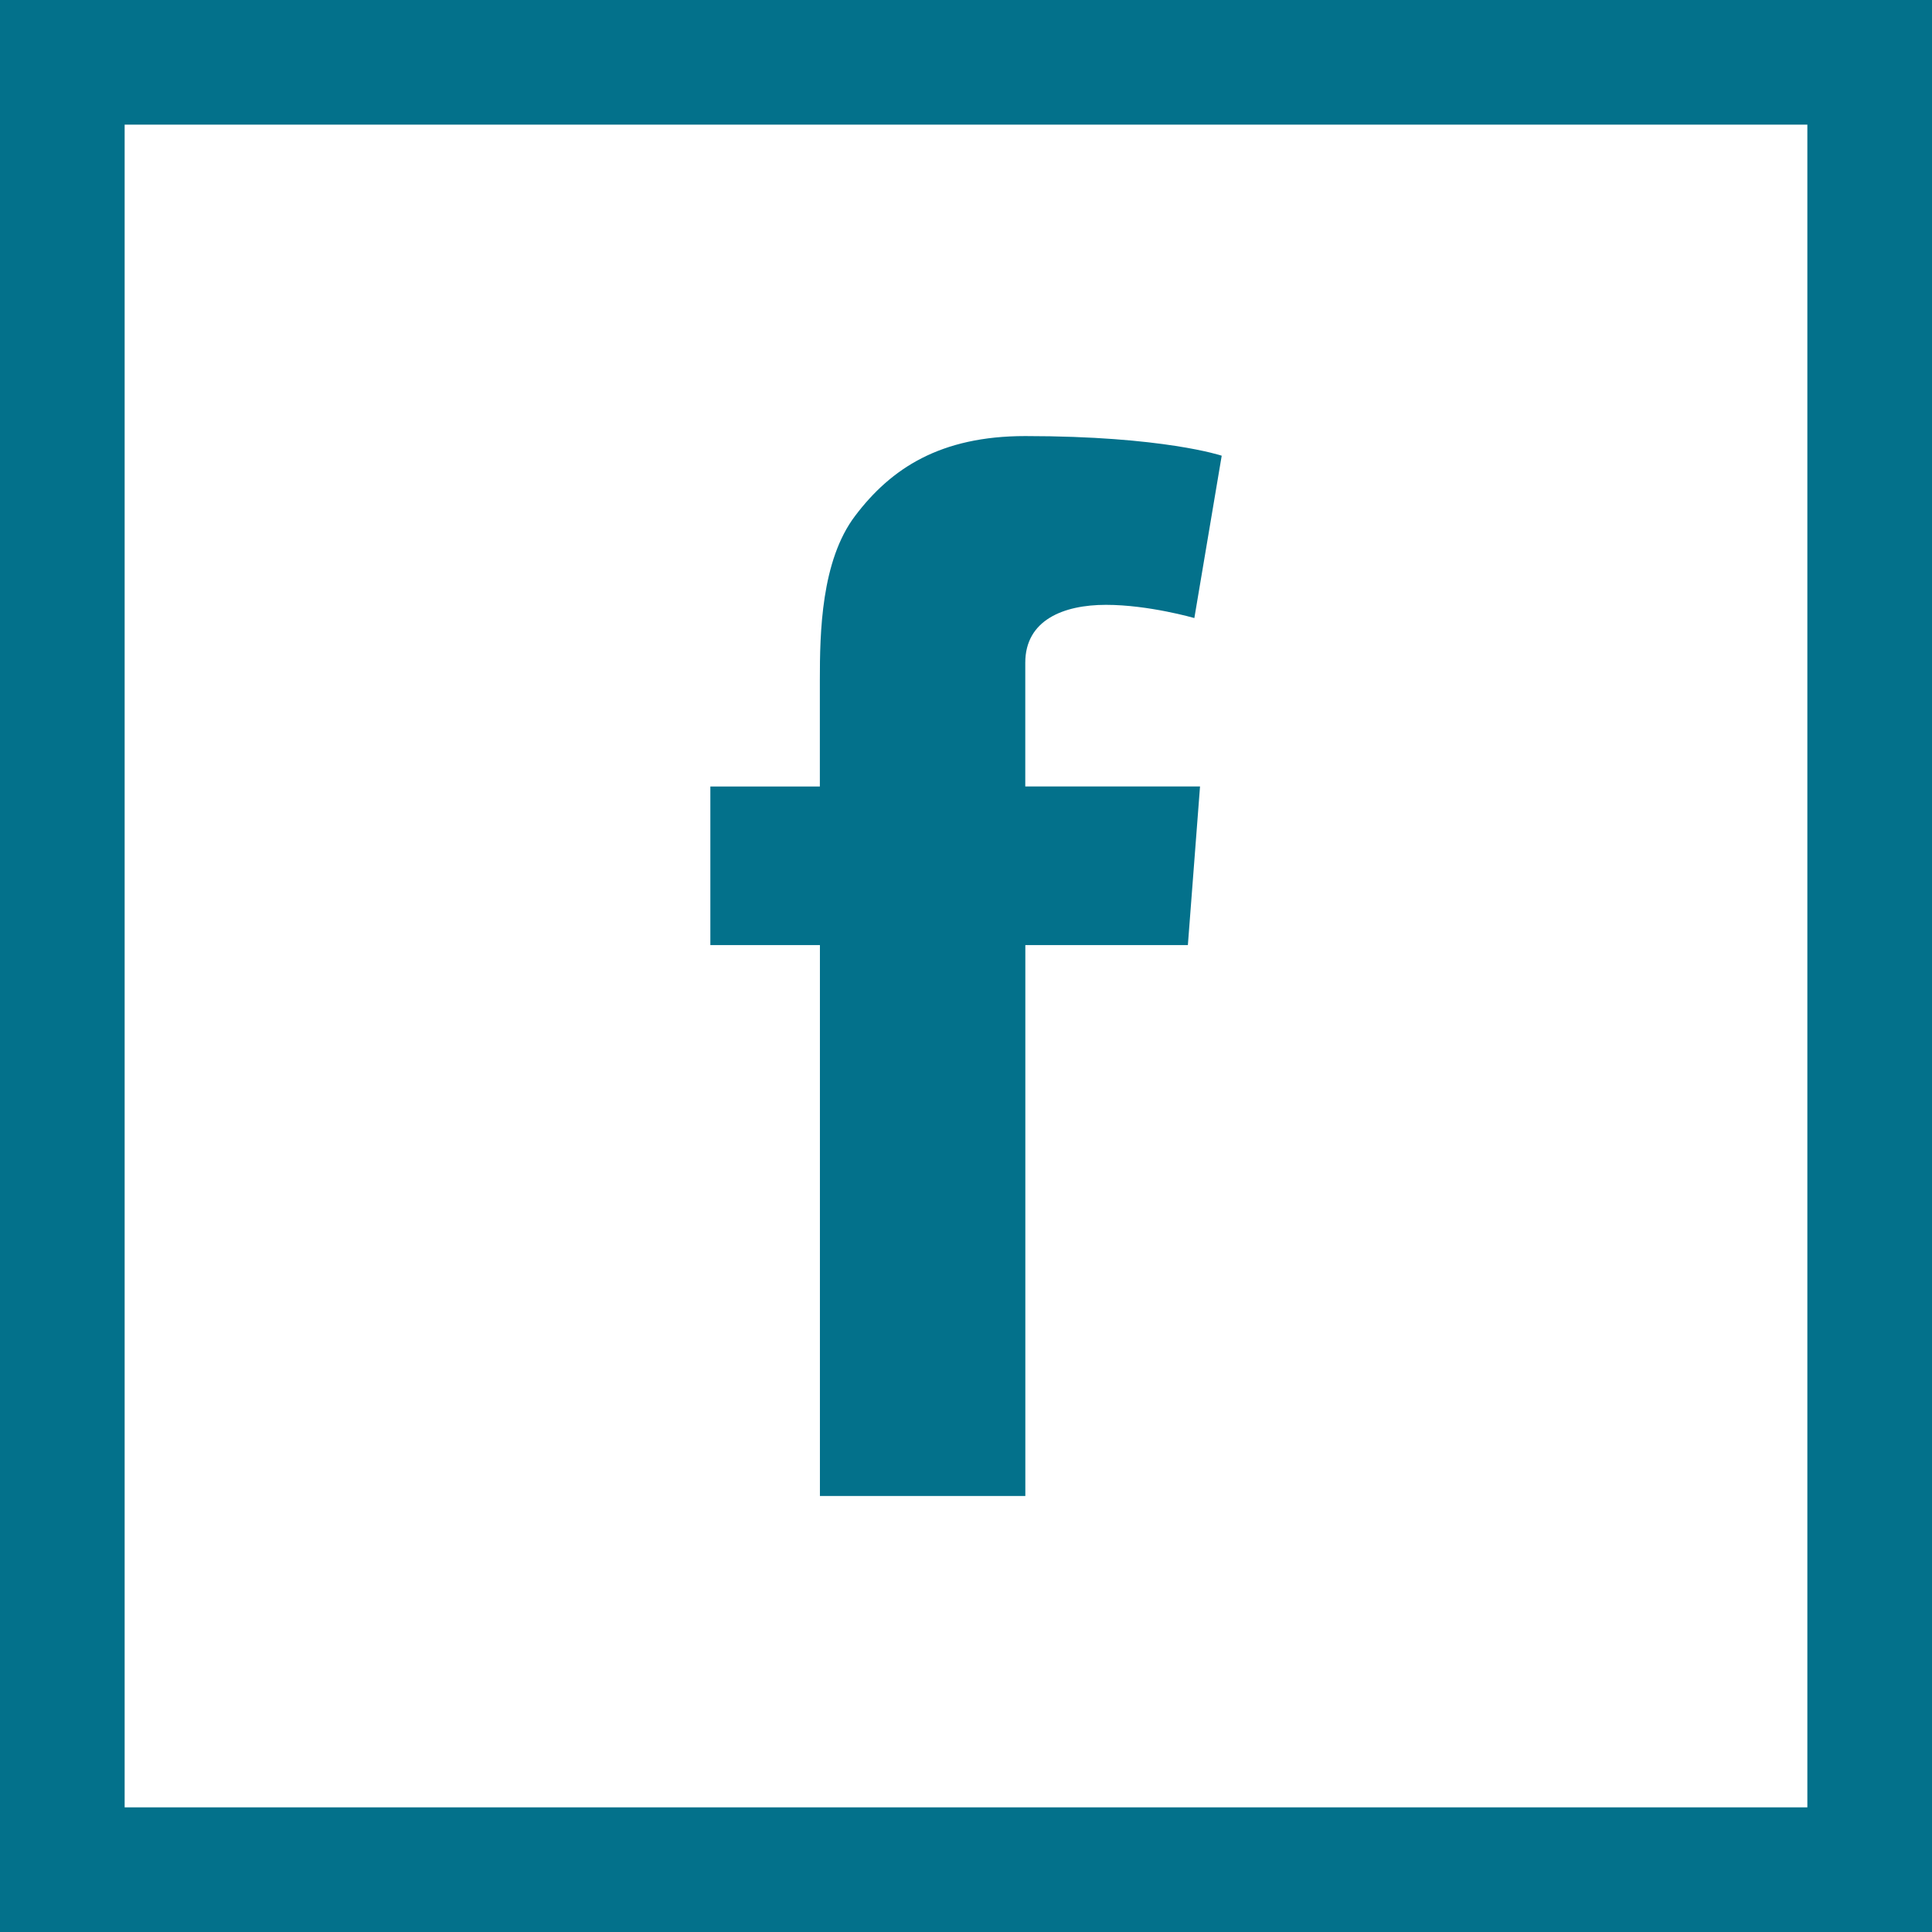 <?xml version="1.0" encoding="utf-8"?>
<!-- Generator: Adobe Illustrator 16.0.0, SVG Export Plug-In . SVG Version: 6.00 Build 0)  -->
<!DOCTYPE svg PUBLIC "-//W3C//DTD SVG 1.1//EN" "http://www.w3.org/Graphics/SVG/1.1/DTD/svg11.dtd">
<svg version="1.1" id="Layer_1" xmlns="http://www.w3.org/2000/svg" xmlns:xlink="http://www.w3.org/1999/xlink" x="0px" y="0px"
	 width="31px" height="31px" viewBox="0 0 31 31" enable-background="new 0 0 31 31" xml:space="preserve">
<g>
	<defs>
		<rect id="SVGID_1_" width="31" height="31"/>
	</defs>
	<clipPath id="SVGID_2_">
		<use xlink:href="#SVGID_1_"  overflow="visible"/>
	</clipPath>
	<rect x="1" y="1" clip-path="url(#SVGID_2_)" fill="none" stroke="#03718B" stroke-width="2" width="29" height="29"/>
	<path clip-path="url(#SVGID_2_)" fill="#03718B" d="M11.397,12.62h1.758v-1.709c0-0.753,0.019-1.914,0.567-2.635
		c0.576-0.762,1.368-1.279,2.729-1.279c2.218,0,3.152,0.315,3.152,0.315l-0.439,2.605c0,0-0.733-0.212-1.418-0.212
		c-0.682,0-1.295,0.244-1.295,0.929v1.985h2.804l-0.195,2.545h-2.608v8.84h-3.296v-8.84h-1.758V12.62z"/>
</g>
</svg>
